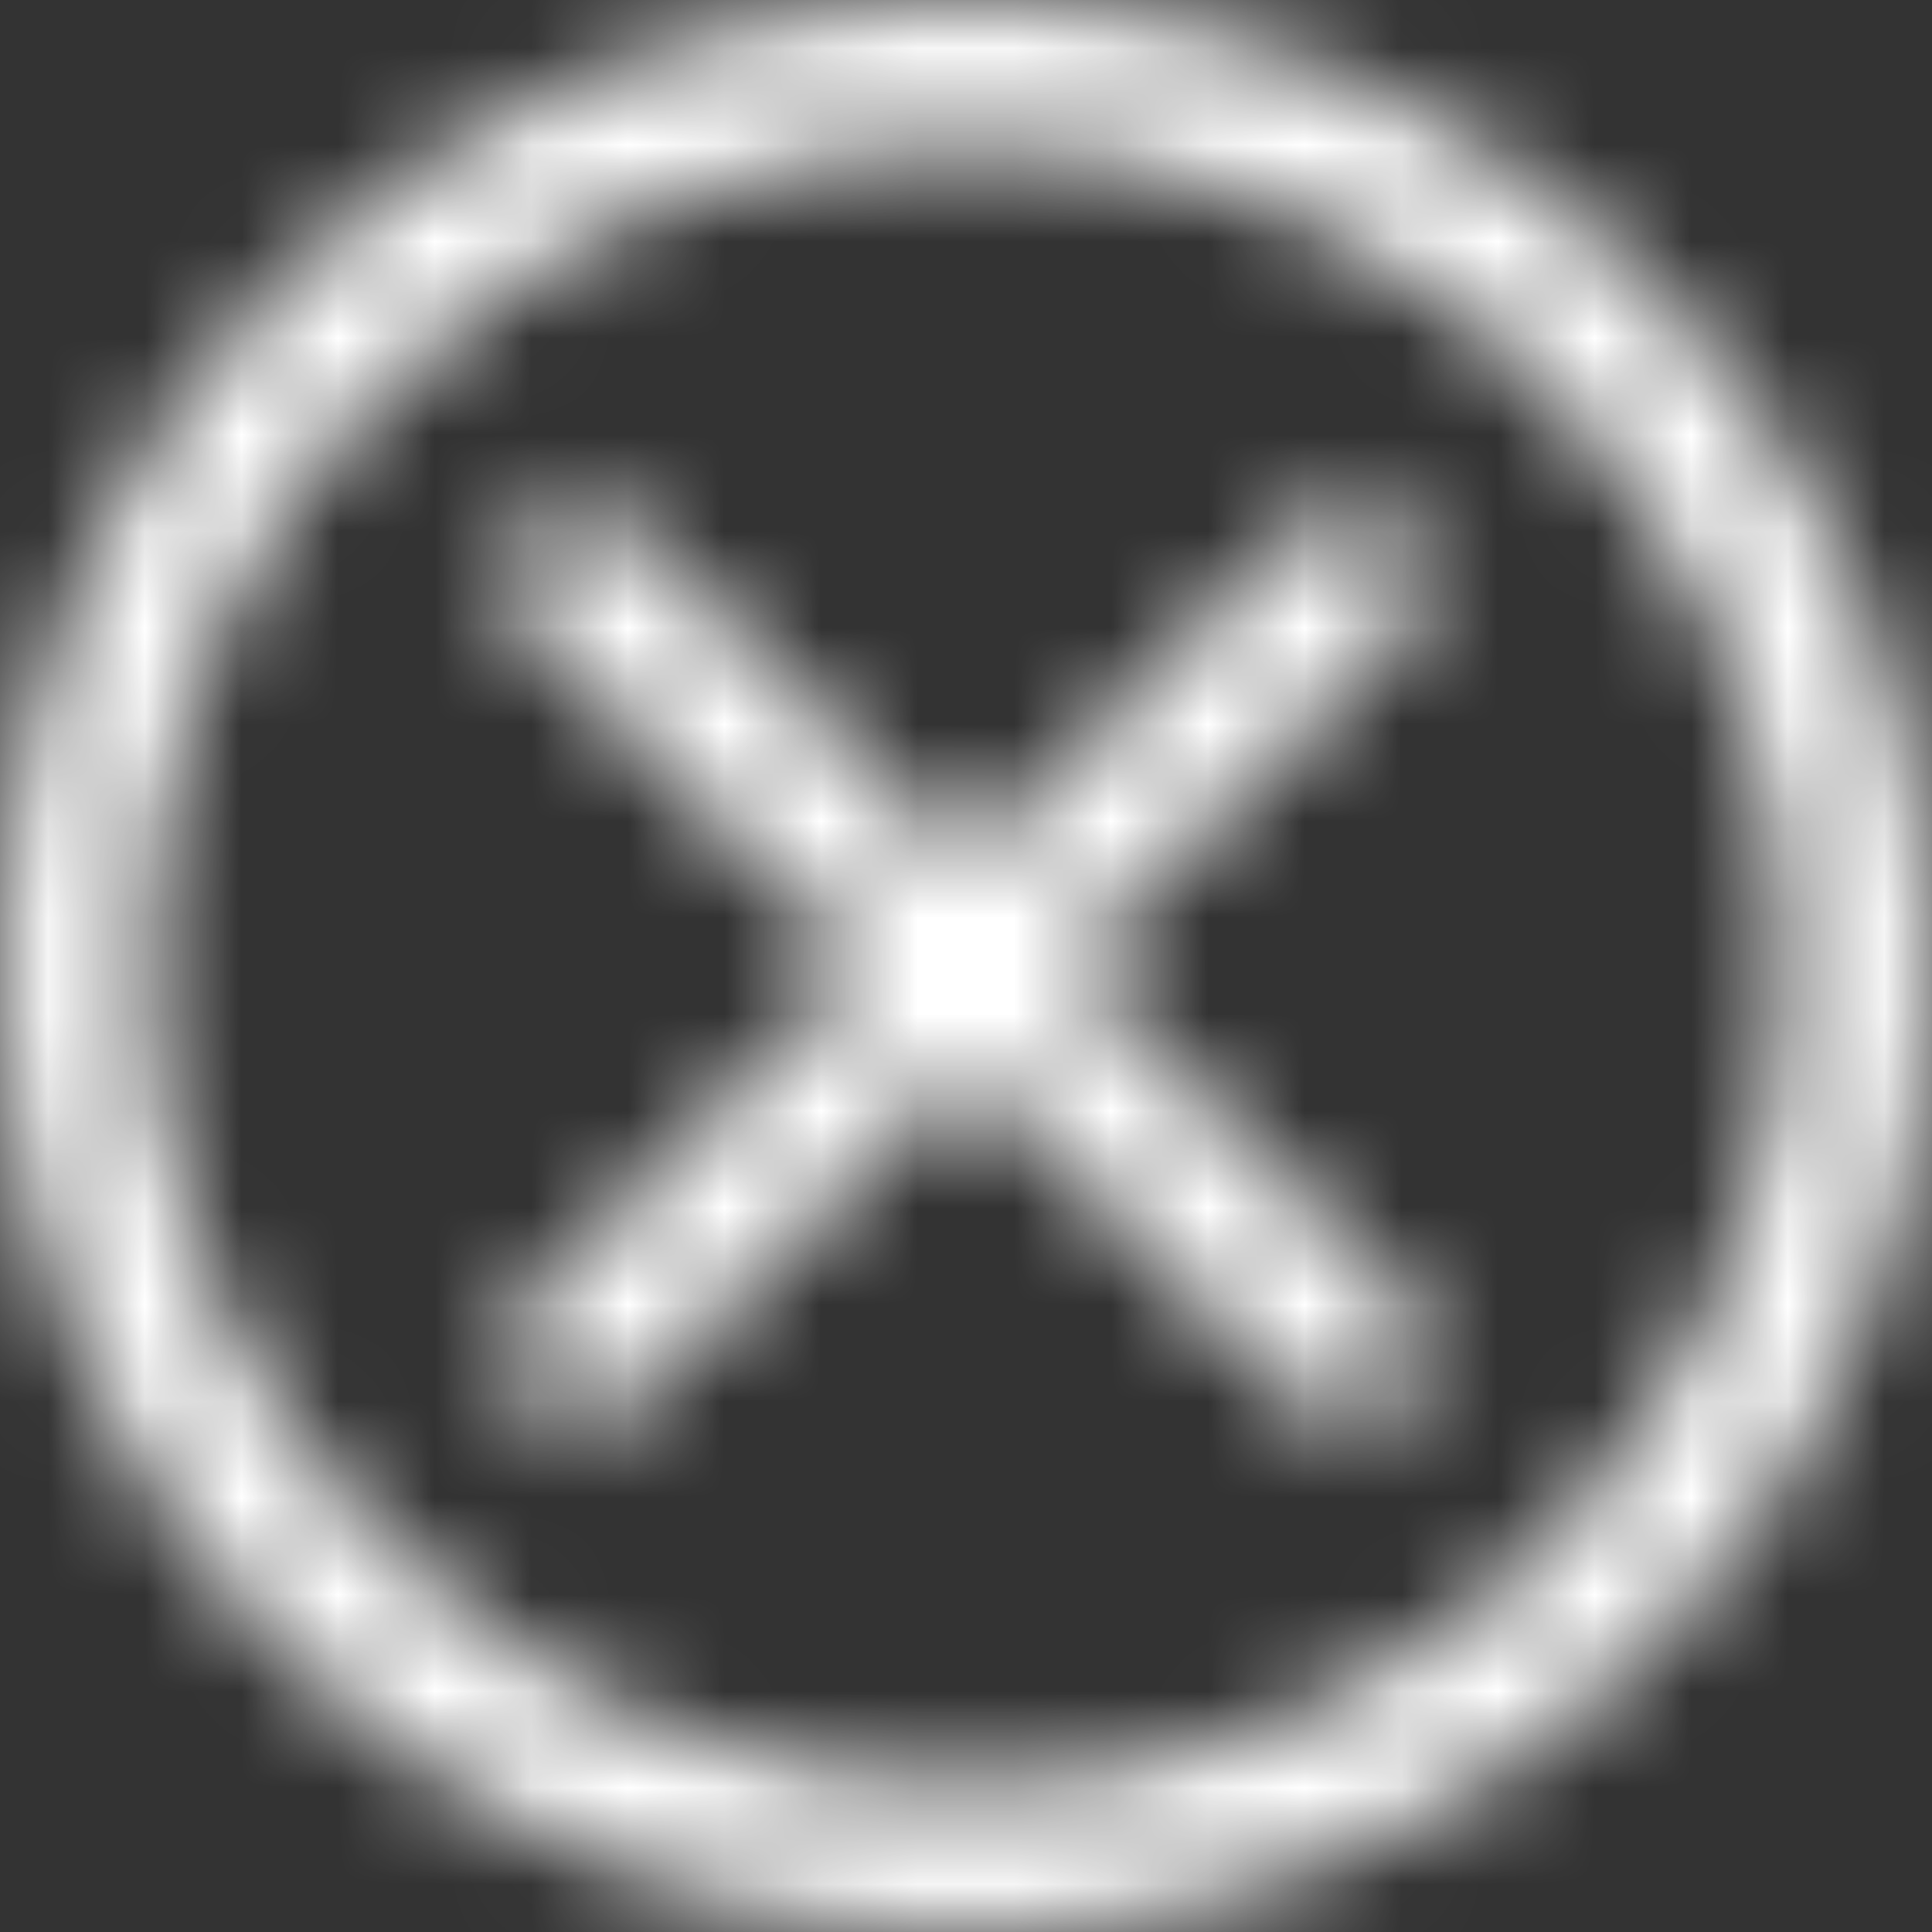 <?xml version="1.0" encoding="UTF-8"?>
<svg width="20px" height="20px" viewBox="0 0 20 20" version="1.1" xmlns="http://www.w3.org/2000/svg" xmlns:xlink="http://www.w3.org/1999/xlink">
    <rect x="0" y="0" width="20" height="20" fill="#333333" stroke="none"/>
    <!-- Generator: sketchtool 63.1 (101010) - https://sketch.com -->
    <title>B43F3CEB-AB5A-4735-8C28-35E3FA26BBB5@2x</title>
    <desc>Created with sketchtool.</desc>
    <defs>
        <path d="M10,0 C4.477,0 0,4.477 0,10 C0,15.523 4.477,20 10,20 C15.523,20 20,15.523 20,10 C20,4.477 15.523,0 10,0 Z M10,1.5 C14.694,1.5 18.5,5.306 18.5,10 C18.5,14.694 14.694,18.5 10,18.5 C5.306,18.5 1.5,14.694 1.5,10 C1.505,5.308 5.308,1.505 10,1.5 L10,1.5 Z" id="path-1"></path>
        <path d="M0.47,0.47 C0.763,0.177 1.237,0.177 1.53,0.47 L1.53,0.47 L5,3.939 L8.47,0.47 C8.736,0.203 9.153,0.179 9.446,0.397 L9.53,0.47 C9.823,0.763 9.823,1.237 9.53,1.53 L9.53,1.53 L6.061,5 L9.53,8.47 C9.797,8.736 9.821,9.153 9.603,9.446 L9.53,9.53 C9.237,9.823 8.763,9.823 8.47,9.53 L8.47,9.53 L5,6.061 L1.53,9.53 C1.264,9.797 0.847,9.821 0.554,9.603 L0.47,9.53 C0.177,9.237 0.177,8.763 0.47,8.47 L0.47,8.47 L3.939,5 L0.47,1.53 C0.203,1.264 0.179,0.847 0.397,0.554 Z" id="path-3"></path>
    </defs>
    <g id="Page-1" stroke="none" stroke-width="1" fill="none" fill-rule="evenodd">
        <g id="1050-/-COVID_banner_02" transform="translate(-1005, -16)">
            <g id="control-/-close" transform="translate(1005, 16)">
                <g id="control-/-circle-/-green">
                    <mask id="mask-2" fill="white">
                        <use xlink:href="#path-1"></use>
                    </mask>
                    <g id="Shape" fill-rule="nonzero"></g>
                    <g id="color" mask="url(#mask-2)" fill="#FFFFFF">
                        <rect id="Rectangle" x="0" y="0" width="20" height="20"></rect>
                    </g>
                </g>
                <g id="atom-/-close-/-green" transform="translate(5, 5)">
                    <mask id="mask-4" fill="white">
                        <use xlink:href="#path-3"></use>
                    </mask>
                    <g id="Mask" fill-rule="nonzero"></g>
                    <g id="color" mask="url(#mask-4)" fill="#FFFFFF">
                        <g transform="translate(-5, -5)" id="Rectangle">
                            <rect x="0" y="0" width="20" height="20"></rect>
                        </g>
                    </g>
                </g>
            </g>
        </g>
    </g>
</svg>